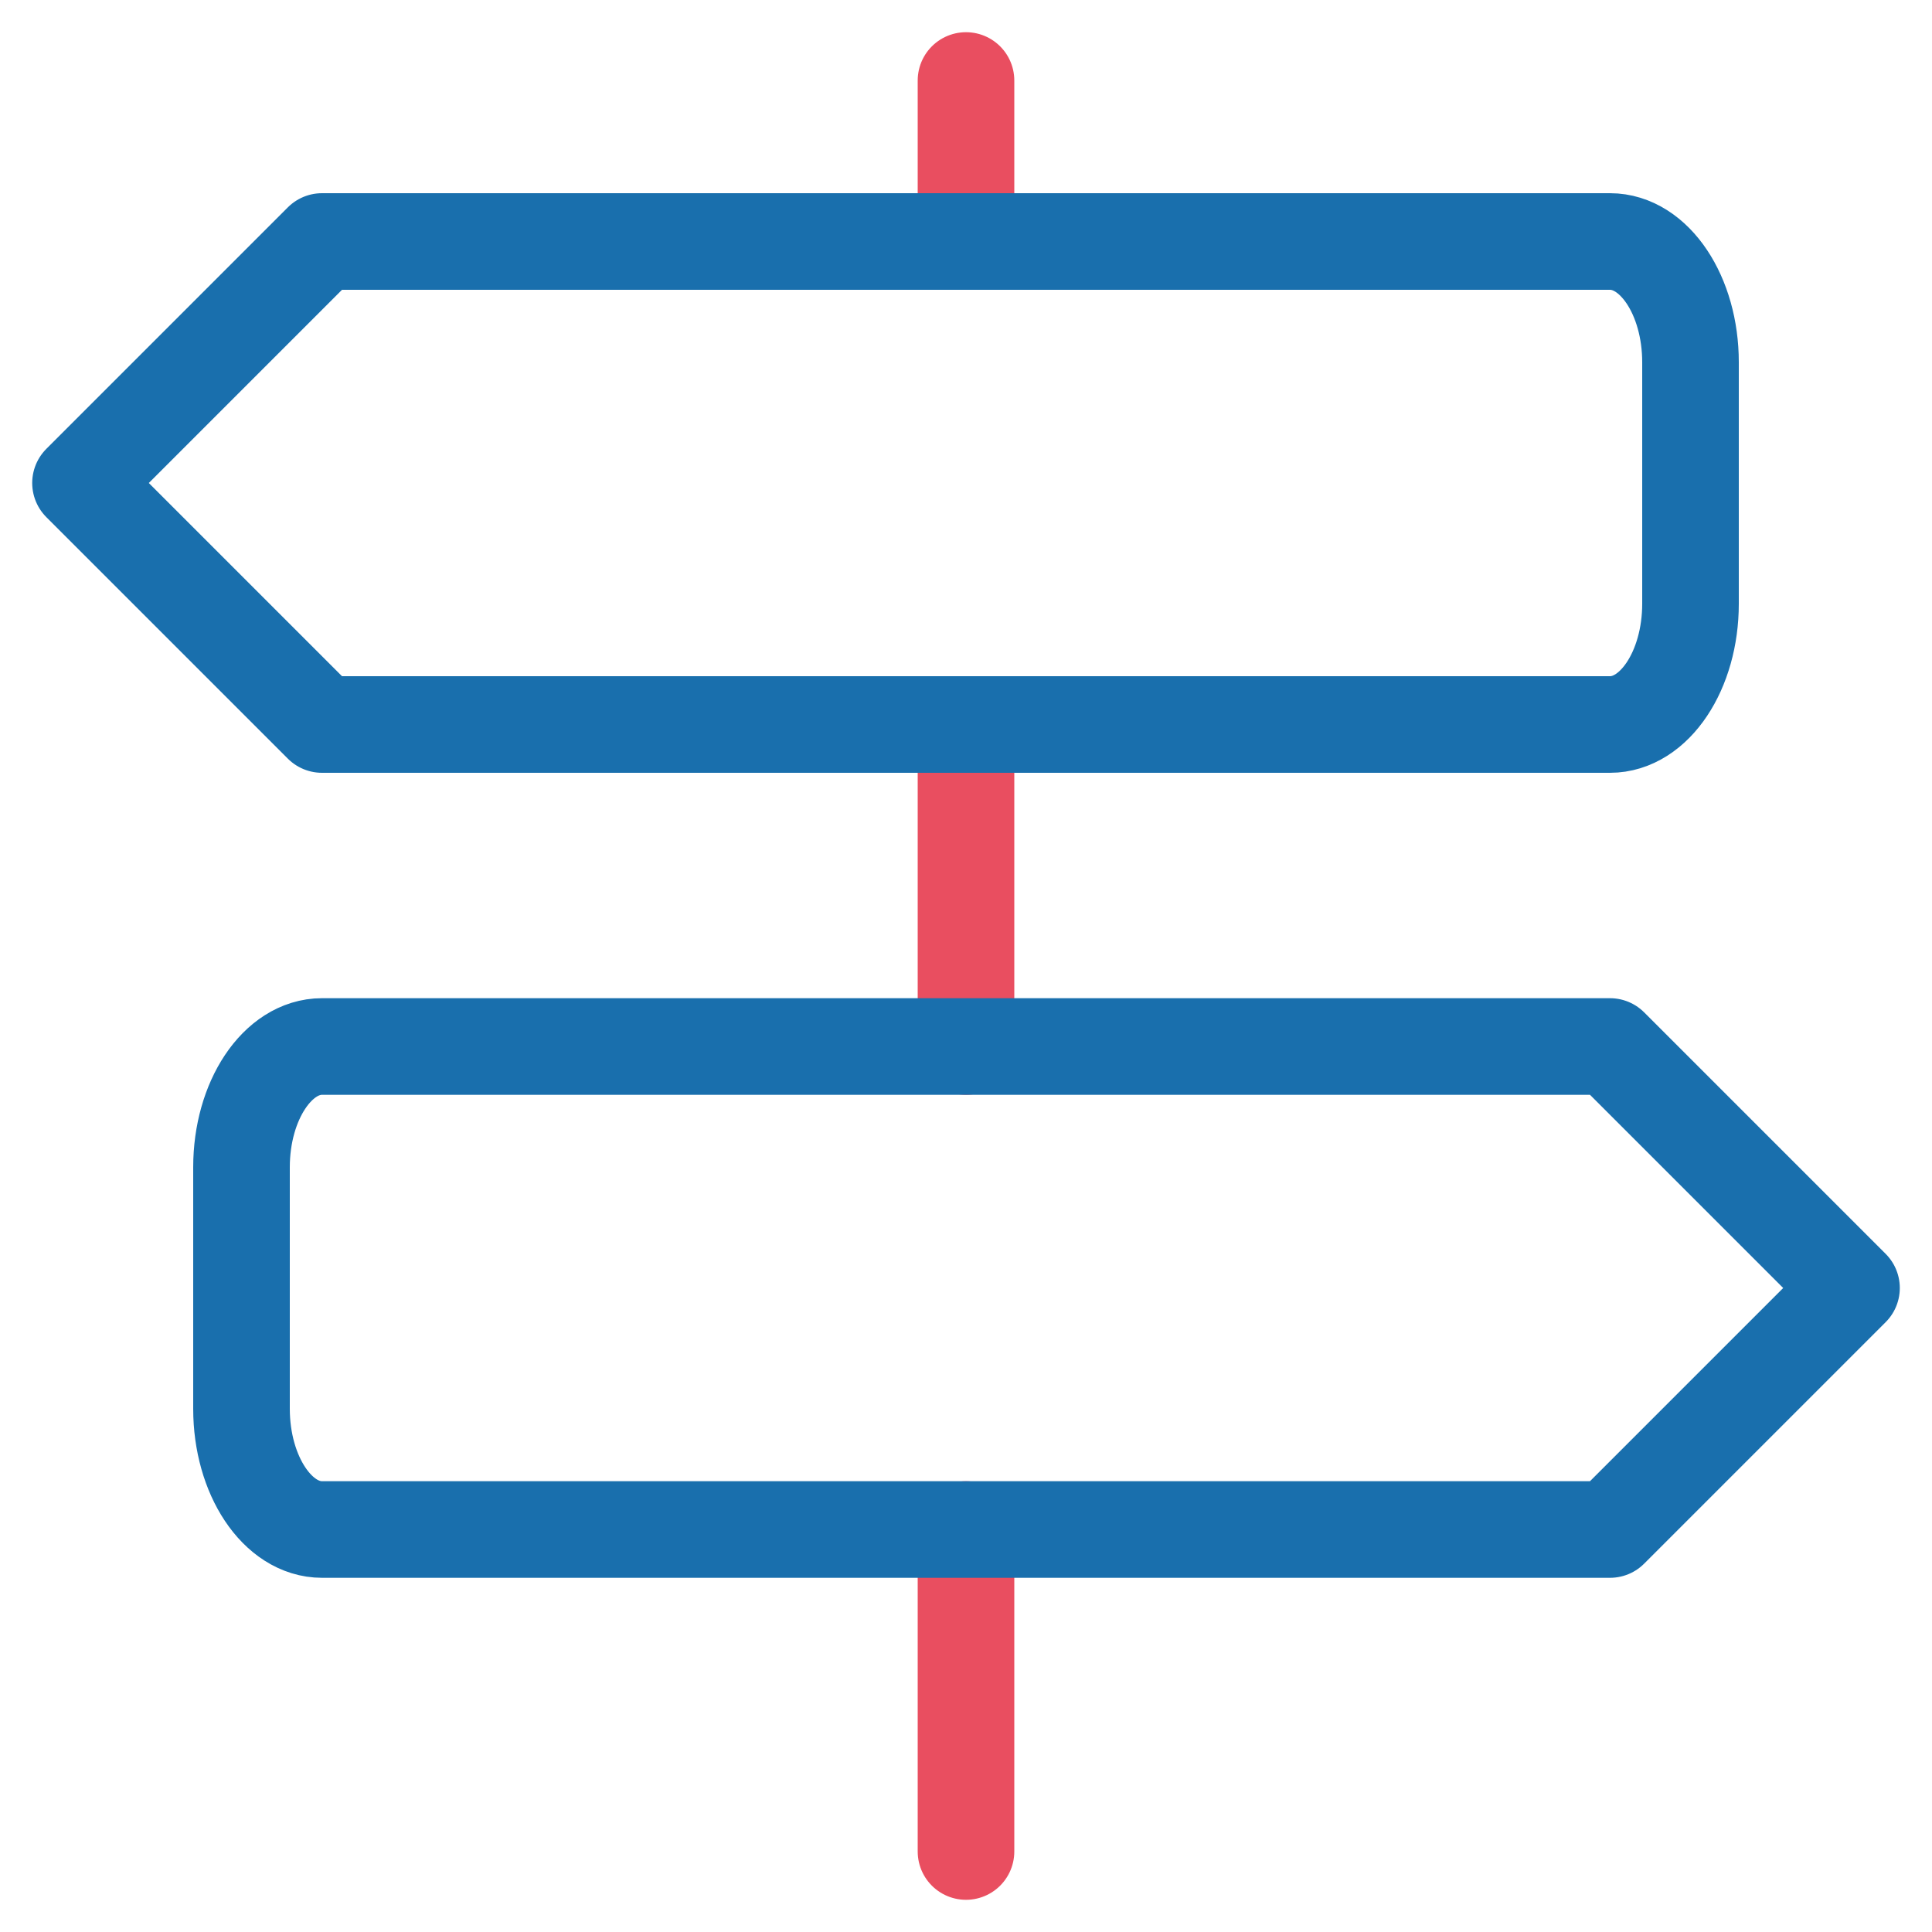 <?xml version="1.0" encoding="UTF-8"?> <svg xmlns="http://www.w3.org/2000/svg" width="60" height="60" fill="none"><path d="M30 2.5v5m0 40v10m0-35v10" stroke="#E94E60" stroke-width="3" stroke-miterlimit="10" stroke-linecap="round" stroke-linejoin="round"></path><path d="M2.5 15L10 7.5h40c1.38 0 2.5 1.68 2.5 3.75v7.5c0 2.07-1.12 3.75-2.5 3.75H10L2.5 15zm55 25L50 47.5H10c-1.38 0-2.5-1.68-2.5-3.75v-7.5c0-2.07 1.12-3.75 2.5-3.75h40l7.5 7.5z" stroke="#196FAD" stroke-width="3" stroke-miterlimit="10" stroke-linecap="round" stroke-linejoin="round"></path></svg> 